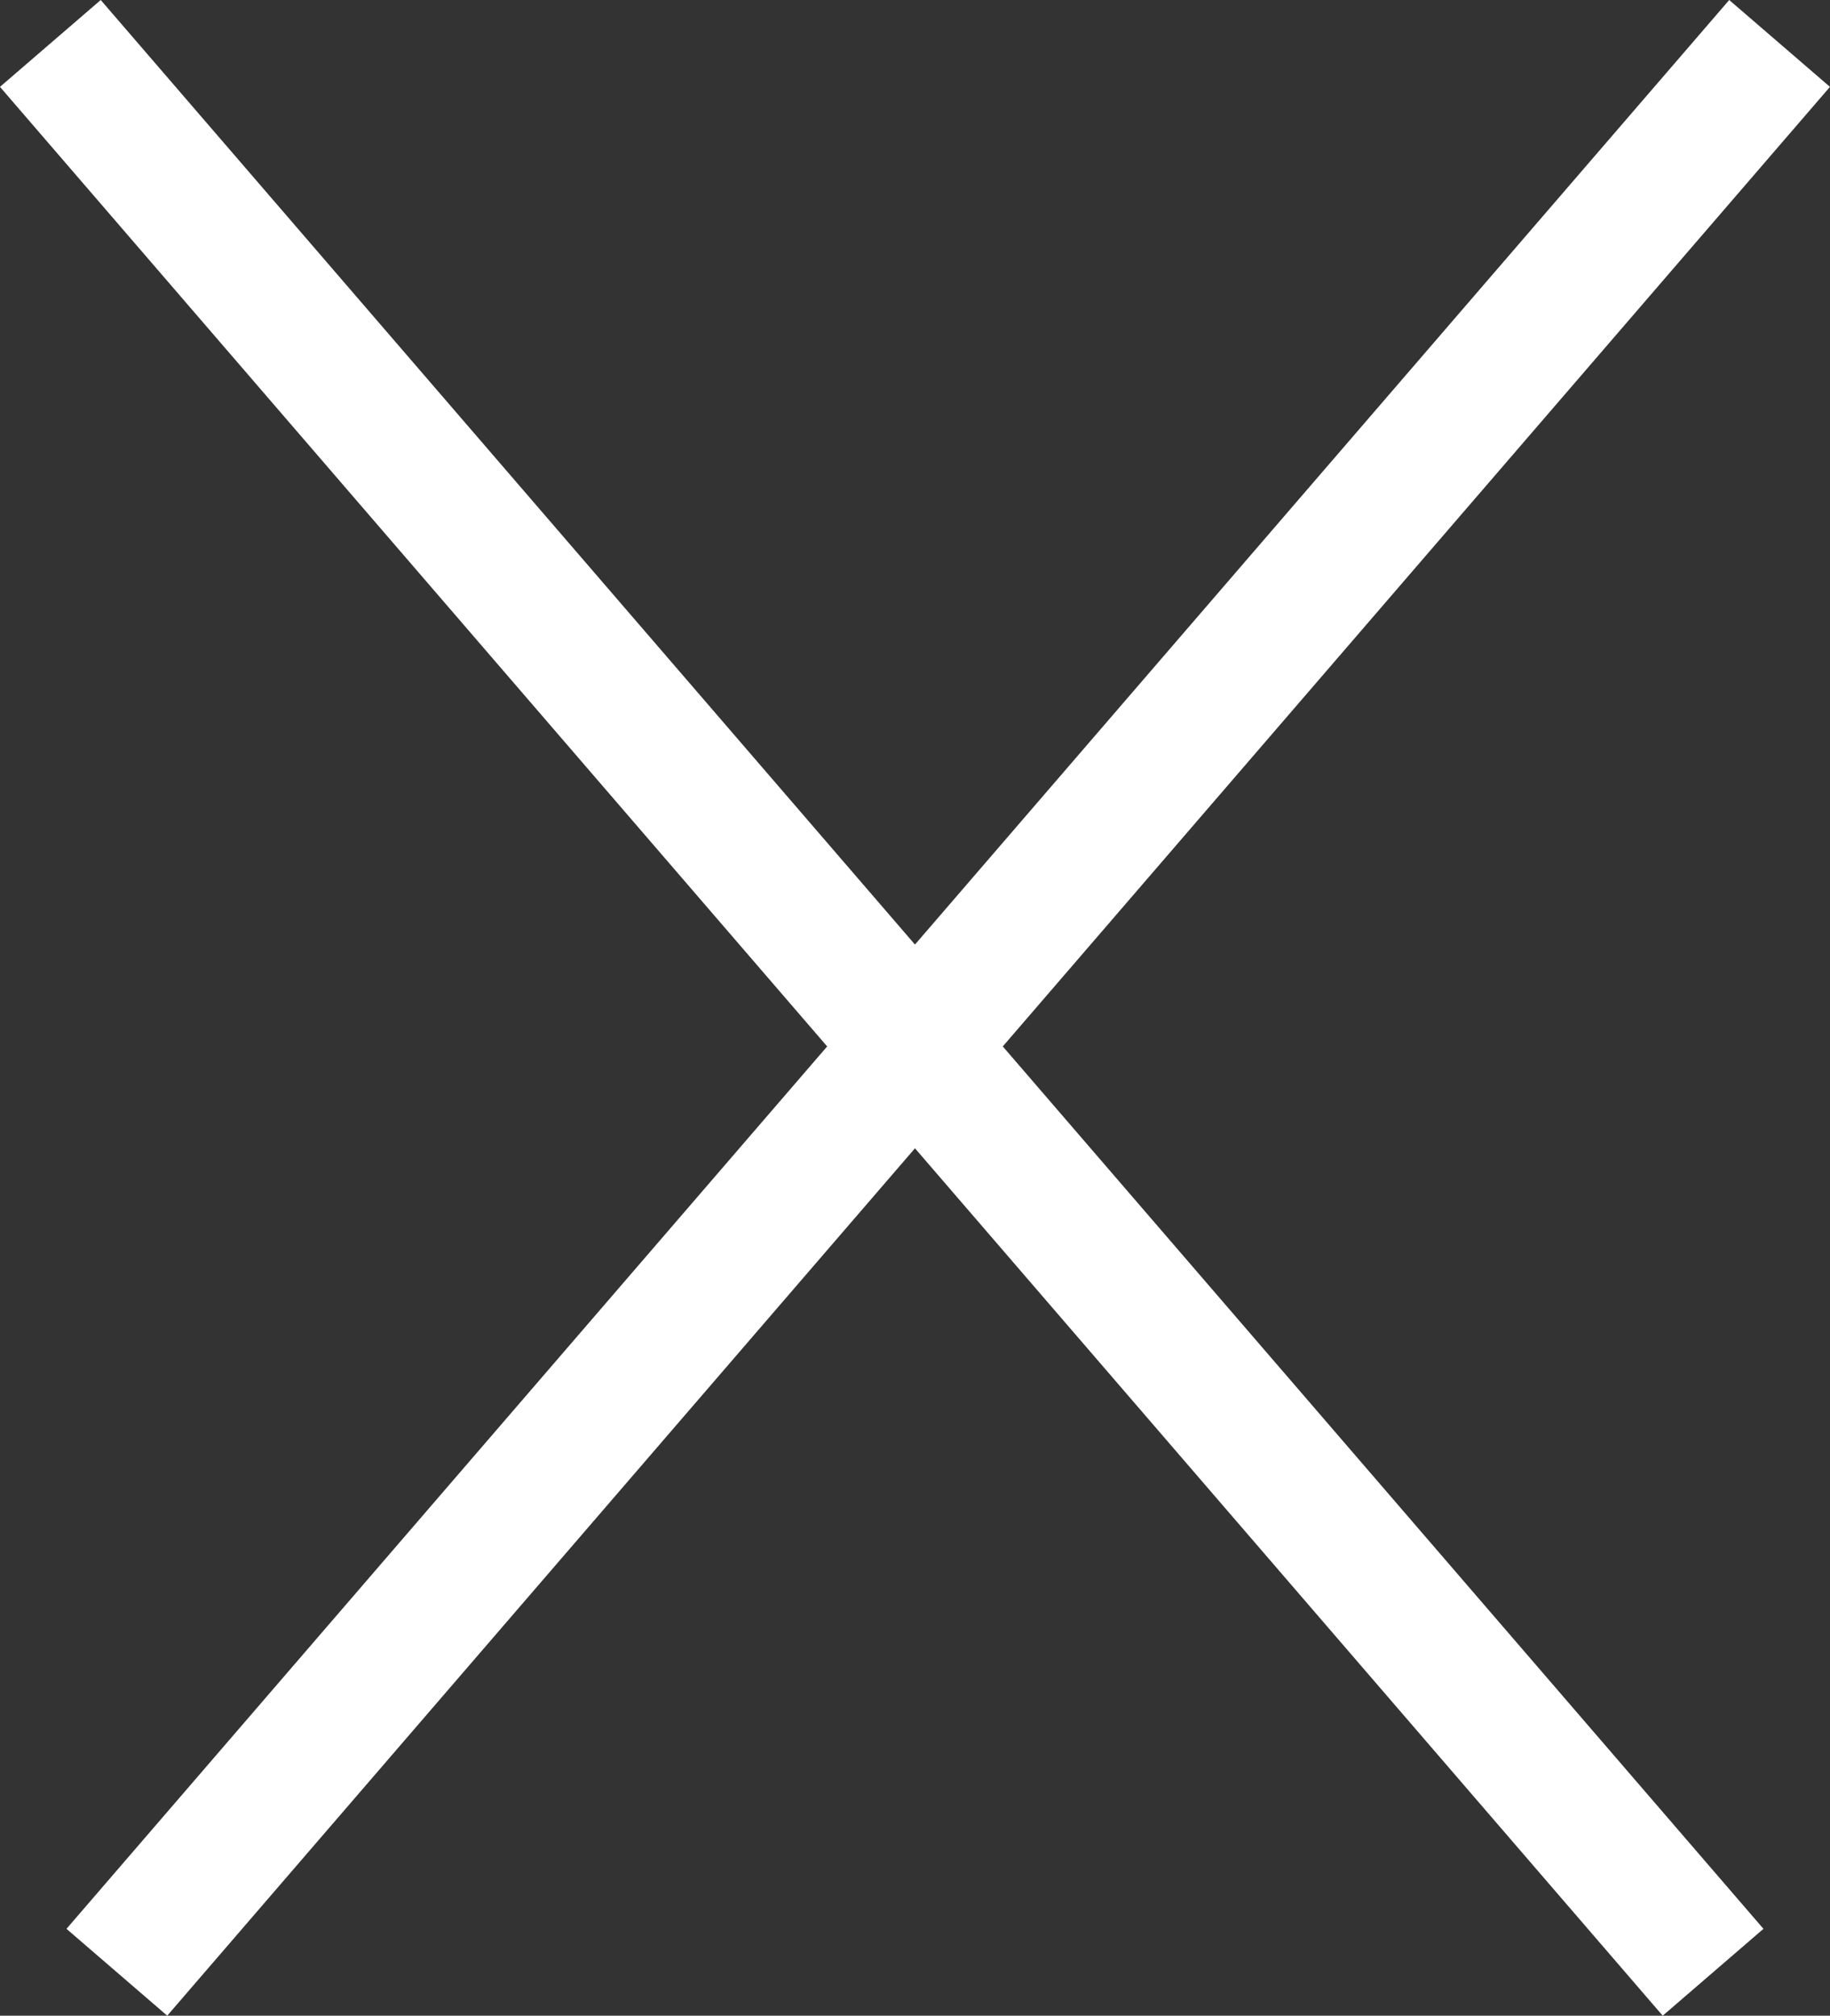 <svg xmlns="http://www.w3.org/2000/svg" width="27.515" height="30.306" viewBox="0 0 27.515 30.306">
  <rect x="0" y="0" width="27.515" height="30.306" fill="#333333" stroke="none"/>
  <g id="Group_13" data-name="Group 13" transform="translate(-340.743 -9.847)">
    <line id="Line_10" data-name="Line 10" x2="25" y2="29" transform="translate(341.5 10.5)" fill="none" stroke="#fff" stroke-width="2"/>
    <line id="Line_11" data-name="Line 11" x1="25" y2="29" transform="translate(342.5 10.5)" fill="none" stroke="#fff" stroke-width="2"/>
  </g>
</svg>
